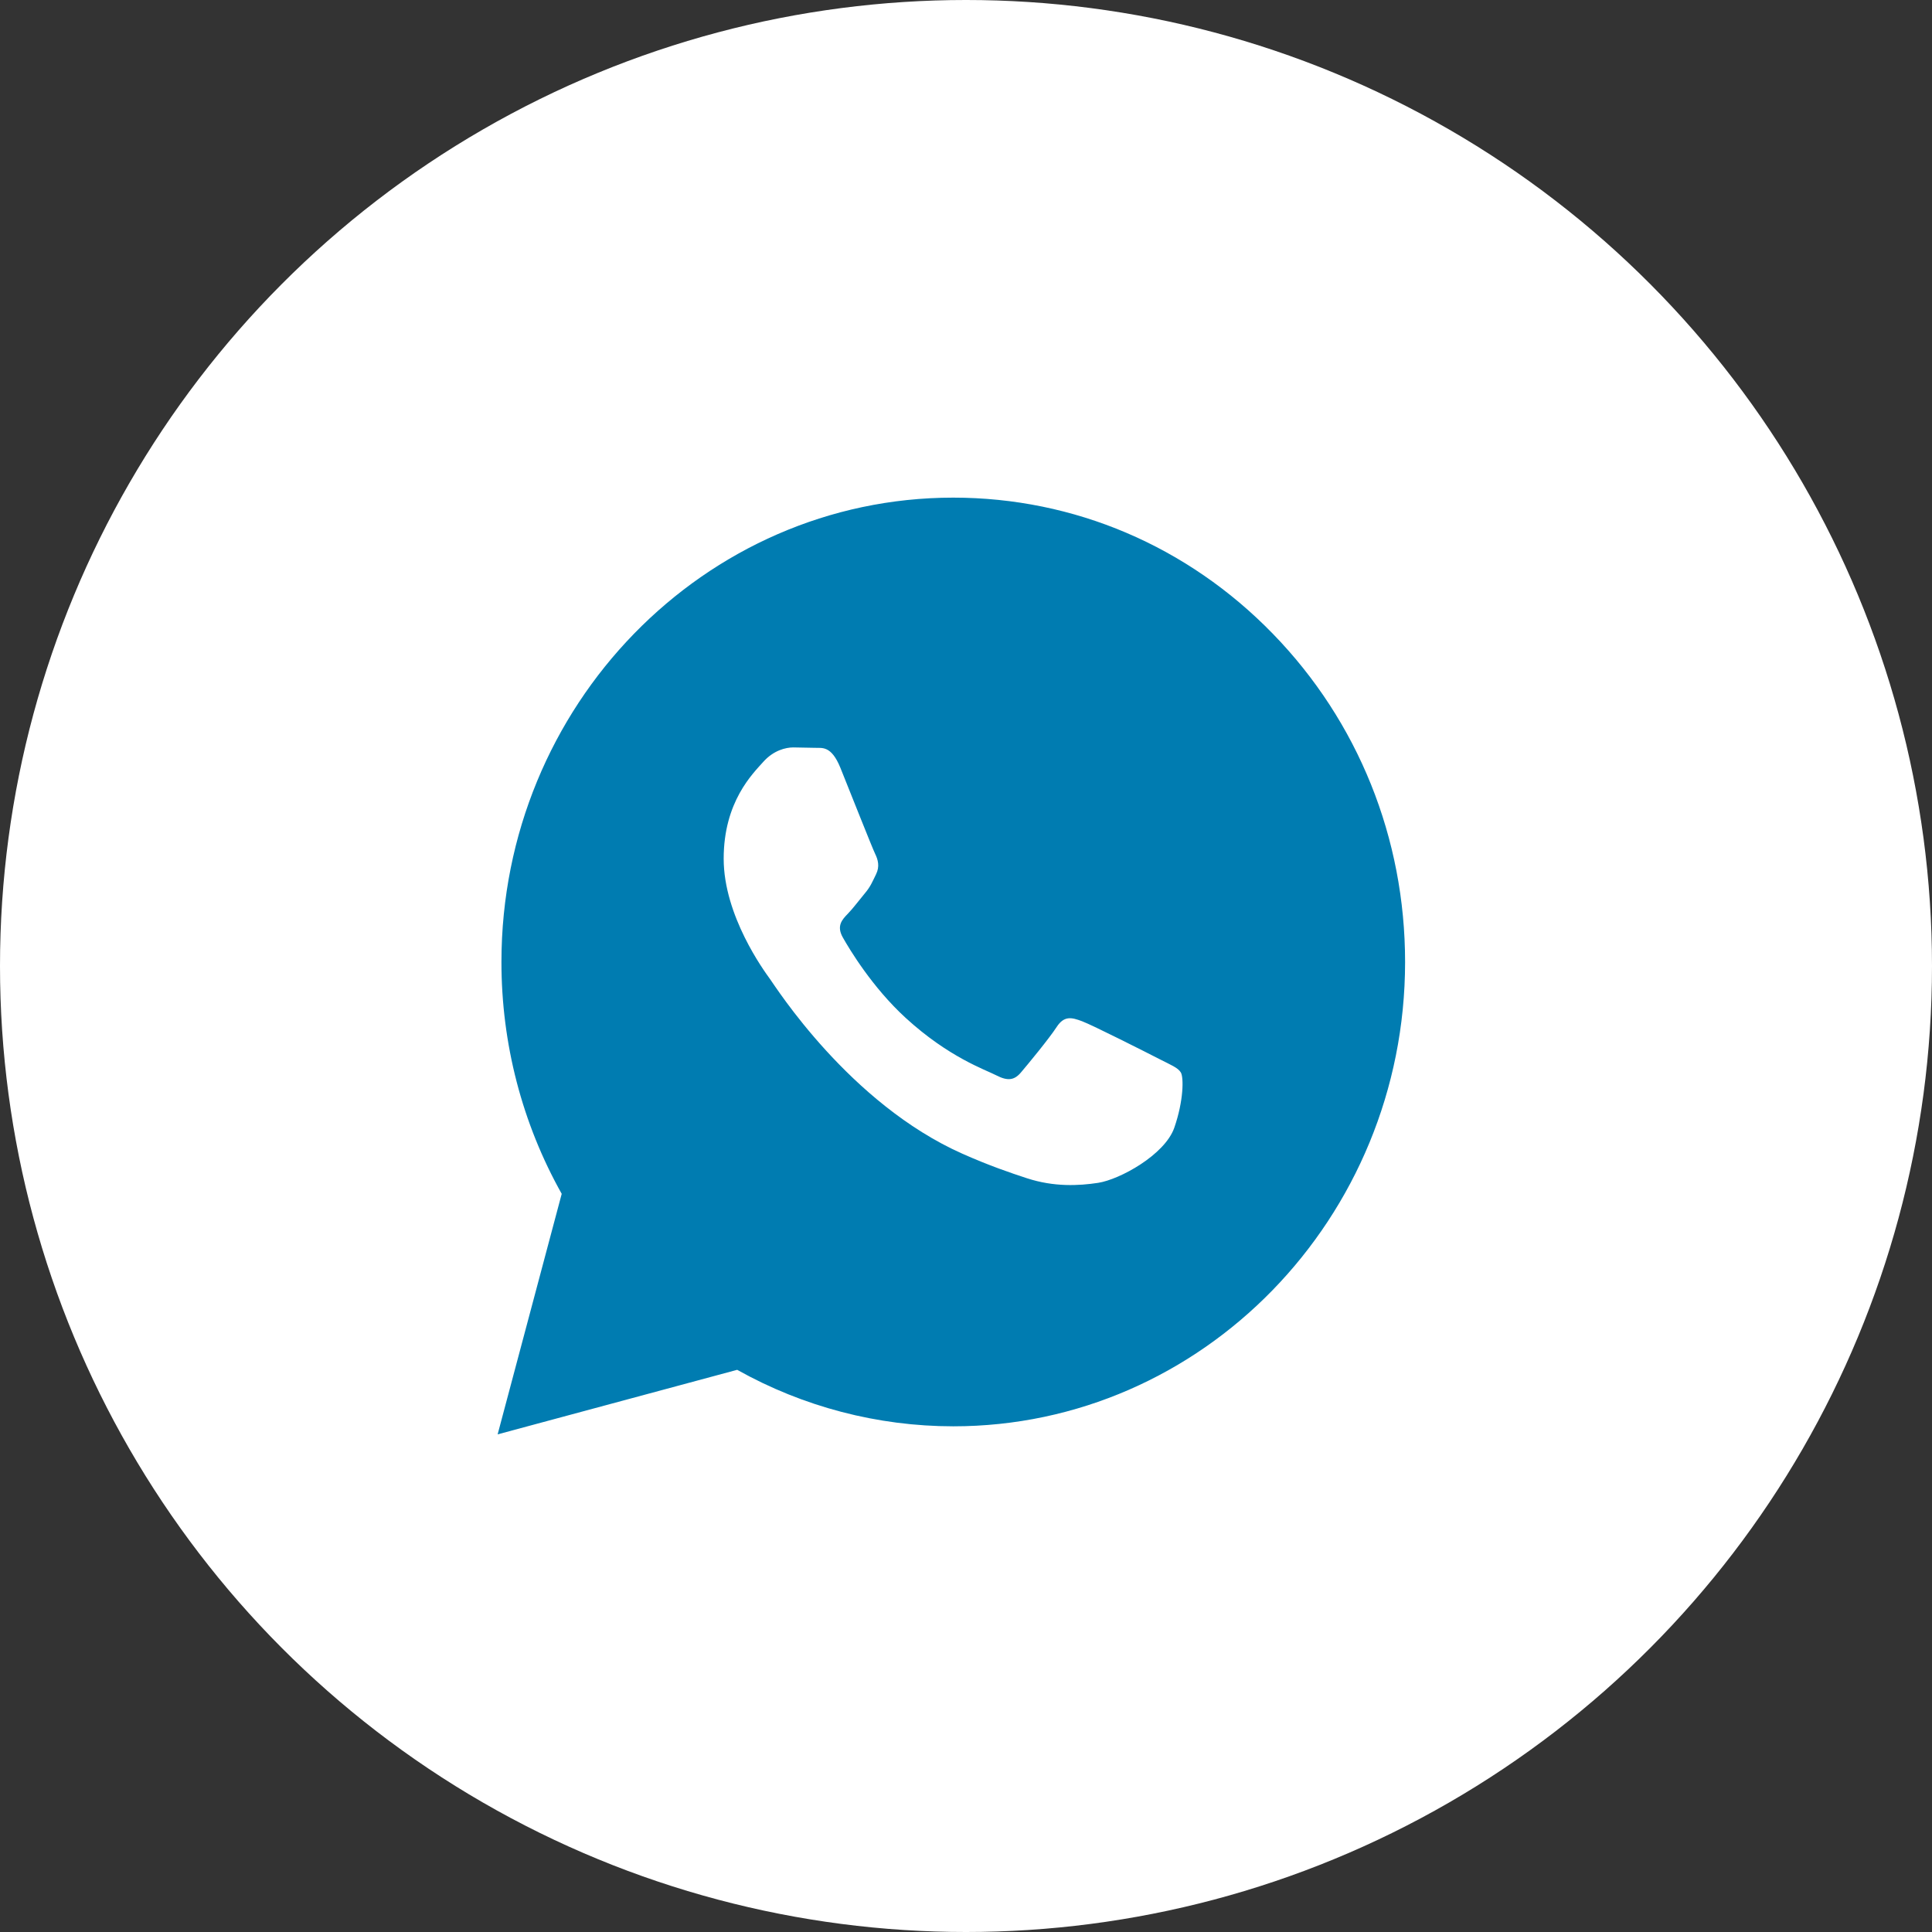 <?xml version="1.0" encoding="UTF-8"?> <svg xmlns="http://www.w3.org/2000/svg" width="66" height="66" viewBox="0 0 66 66" fill="none"><rect x="0" y="0" width="66" height="66" fill="#333333" stroke="none"/><circle cx="33" cy="33" r="33" fill="white"></circle><path d="M17 49L19.189 40.783C17.838 38.377 17.128 35.651 17.13 32.855C17.134 24.113 24.058 17 32.565 17C36.693 17.001 40.569 18.653 43.483 21.651C46.397 24.648 48.001 28.632 48 32.869C47.996 41.612 41.072 48.725 32.565 48.725C29.982 48.724 27.437 48.059 25.183 46.795L17 49ZM40.34 36.639C40.244 36.473 39.987 36.375 39.6 36.176C39.215 35.977 37.319 35.019 36.965 34.887C36.611 34.755 36.355 34.688 36.096 35.085C35.839 35.481 35.1 36.375 34.875 36.639C34.651 36.903 34.425 36.936 34.039 36.737C33.654 36.539 32.41 36.121 30.937 34.771C29.791 33.72 29.017 32.423 28.792 32.025C28.568 31.629 28.769 31.415 28.961 31.217C29.135 31.04 29.346 30.755 29.54 30.523C29.736 30.293 29.799 30.128 29.929 29.863C30.058 29.599 29.994 29.367 29.896 29.168C29.799 28.971 29.028 27.02 28.708 26.227C28.394 25.455 28.076 25.559 27.84 25.547L27.1 25.533C26.843 25.533 26.425 25.632 26.072 26.029C25.719 26.427 24.722 27.384 24.722 29.335C24.722 31.285 26.104 33.169 26.296 33.433C26.49 33.697 29.015 37.7 32.884 39.416C33.804 39.824 34.523 40.068 35.083 40.251C36.007 40.552 36.848 40.509 37.512 40.408C38.253 40.295 39.794 39.449 40.116 38.524C40.438 37.597 40.438 36.804 40.34 36.639Z" fill="#007CB1"></path></svg> 